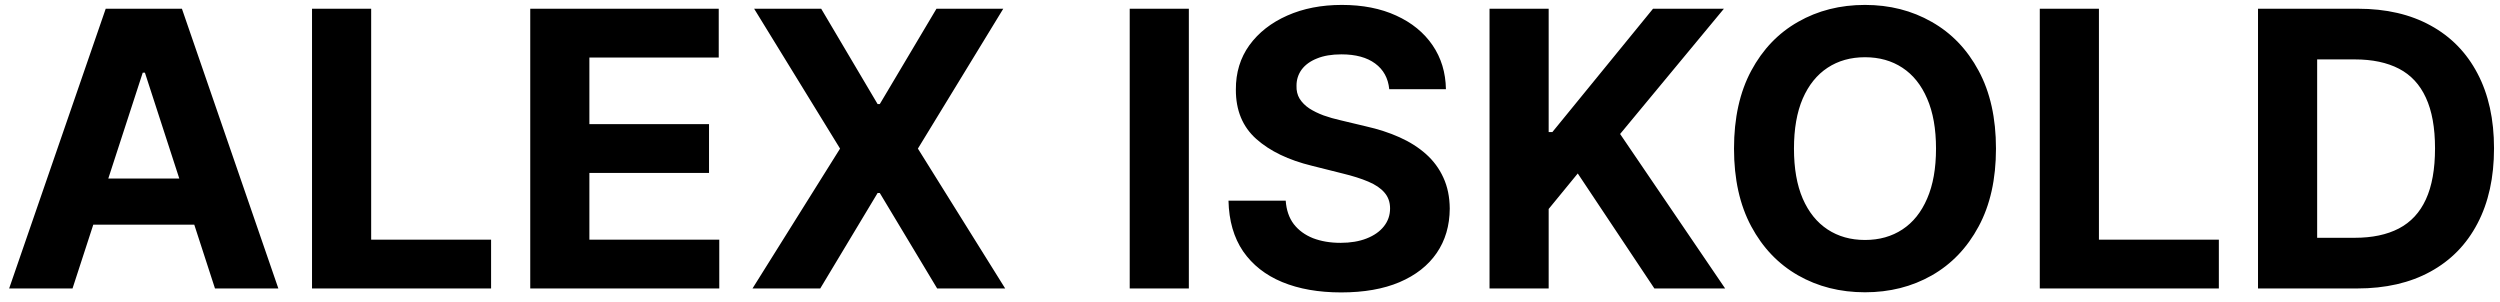 <svg width="182" height="22" viewBox="0 0 182 22" fill="none" xmlns="http://www.w3.org/2000/svg">
<path d="M5.28 21H0.666L7.696 0.636H13.244L20.264 21H15.651L10.55 5.29H10.391L5.28 21ZM4.991 12.996H15.889V16.357H4.991V12.996ZM22.715 21V0.636H27.021V17.45H35.751V21H22.715ZM38.602 21V0.636H52.324V4.186H42.907V9.038H51.617V12.588H42.907V17.45H52.363V21H38.602ZM59.783 0.636L63.89 7.577H64.049L68.175 0.636H73.038L66.823 10.818L73.177 21H68.225L64.049 14.05H63.89L59.714 21H54.782L61.156 10.818L54.901 0.636H59.783ZM86.548 0.636V21H82.243V0.636H86.548ZM101.137 6.493C101.058 5.691 100.716 5.068 100.113 4.624C99.51 4.179 98.691 3.957 97.657 3.957C96.954 3.957 96.361 4.057 95.877 4.256C95.393 4.448 95.022 4.716 94.763 5.061C94.512 5.406 94.386 5.797 94.386 6.234C94.372 6.599 94.449 6.917 94.614 7.189C94.787 7.461 95.022 7.696 95.32 7.895C95.619 8.087 95.963 8.256 96.354 8.402C96.746 8.541 97.163 8.661 97.607 8.76L99.437 9.197C100.325 9.396 101.14 9.661 101.883 9.993C102.625 10.324 103.268 10.732 103.812 11.216C104.355 11.7 104.776 12.27 105.075 12.926C105.379 13.582 105.535 14.335 105.542 15.183C105.535 16.43 105.217 17.51 104.587 18.425C103.964 19.333 103.063 20.039 101.883 20.543C100.71 21.04 99.294 21.288 97.637 21.288C95.993 21.288 94.561 21.037 93.342 20.533C92.129 20.029 91.181 19.283 90.498 18.296C89.822 17.301 89.467 16.072 89.434 14.607H93.6C93.647 15.289 93.842 15.859 94.187 16.317C94.538 16.767 95.005 17.109 95.589 17.341C96.179 17.566 96.845 17.679 97.587 17.679C98.317 17.679 98.95 17.573 99.487 17.361C100.03 17.149 100.451 16.854 100.749 16.476C101.048 16.098 101.197 15.664 101.197 15.173C101.197 14.716 101.061 14.331 100.789 14.02C100.524 13.708 100.133 13.443 99.616 13.224C99.105 13.006 98.479 12.807 97.737 12.628L95.519 12.071C93.802 11.653 92.447 11.001 91.452 10.112C90.458 9.224 89.964 8.027 89.971 6.523C89.964 5.29 90.292 4.213 90.955 3.291C91.625 2.37 92.543 1.651 93.71 1.134C94.876 0.616 96.202 0.358 97.687 0.358C99.198 0.358 100.517 0.616 101.644 1.134C102.778 1.651 103.659 2.37 104.289 3.291C104.919 4.213 105.244 5.28 105.263 6.493H101.137ZM108.438 21V0.636H112.743V9.615H113.012L120.34 0.636H125.5L117.944 9.754L125.59 21H120.439L114.861 12.628L112.743 15.213V21H108.438ZM145.307 10.818C145.307 13.039 144.886 14.928 144.044 16.486C143.209 18.044 142.069 19.233 140.624 20.055C139.185 20.871 137.568 21.278 135.772 21.278C133.962 21.278 132.338 20.867 130.9 20.046C129.461 19.224 128.324 18.034 127.489 16.476C126.654 14.918 126.236 13.032 126.236 10.818C126.236 8.598 126.654 6.708 127.489 5.151C128.324 3.593 129.461 2.406 130.9 1.591C132.338 0.769 133.962 0.358 135.772 0.358C137.568 0.358 139.185 0.769 140.624 1.591C142.069 2.406 143.209 3.593 144.044 5.151C144.886 6.708 145.307 8.598 145.307 10.818ZM140.942 10.818C140.942 9.38 140.727 8.167 140.296 7.179C139.872 6.191 139.272 5.442 138.496 4.932C137.721 4.421 136.812 4.166 135.772 4.166C134.731 4.166 133.823 4.421 133.047 4.932C132.272 5.442 131.668 6.191 131.238 7.179C130.813 8.167 130.601 9.38 130.601 10.818C130.601 12.257 130.813 13.47 131.238 14.457C131.668 15.445 132.272 16.194 133.047 16.704C133.823 17.215 134.731 17.47 135.772 17.47C136.812 17.47 137.721 17.215 138.496 16.704C139.272 16.194 139.872 15.445 140.296 14.457C140.727 13.47 140.942 12.257 140.942 10.818ZM148.496 21V0.636H152.802V17.45H161.532V21H148.496ZM171.602 21H164.383V0.636H171.662C173.71 0.636 175.473 1.044 176.951 1.859C178.43 2.668 179.566 3.831 180.362 5.349C181.164 6.867 181.565 8.684 181.565 10.798C181.565 12.919 181.164 14.742 180.362 16.267C179.566 17.792 178.423 18.962 176.931 19.777C175.447 20.592 173.67 21 171.602 21ZM168.689 17.311H171.423C172.696 17.311 173.766 17.086 174.635 16.635C175.51 16.178 176.166 15.472 176.603 14.517C177.047 13.556 177.27 12.316 177.27 10.798C177.27 9.294 177.047 8.064 176.603 7.109C176.166 6.155 175.513 5.452 174.645 5.001C173.776 4.551 172.706 4.325 171.433 4.325H168.689V17.311Z" fill="black"/>
</svg>
